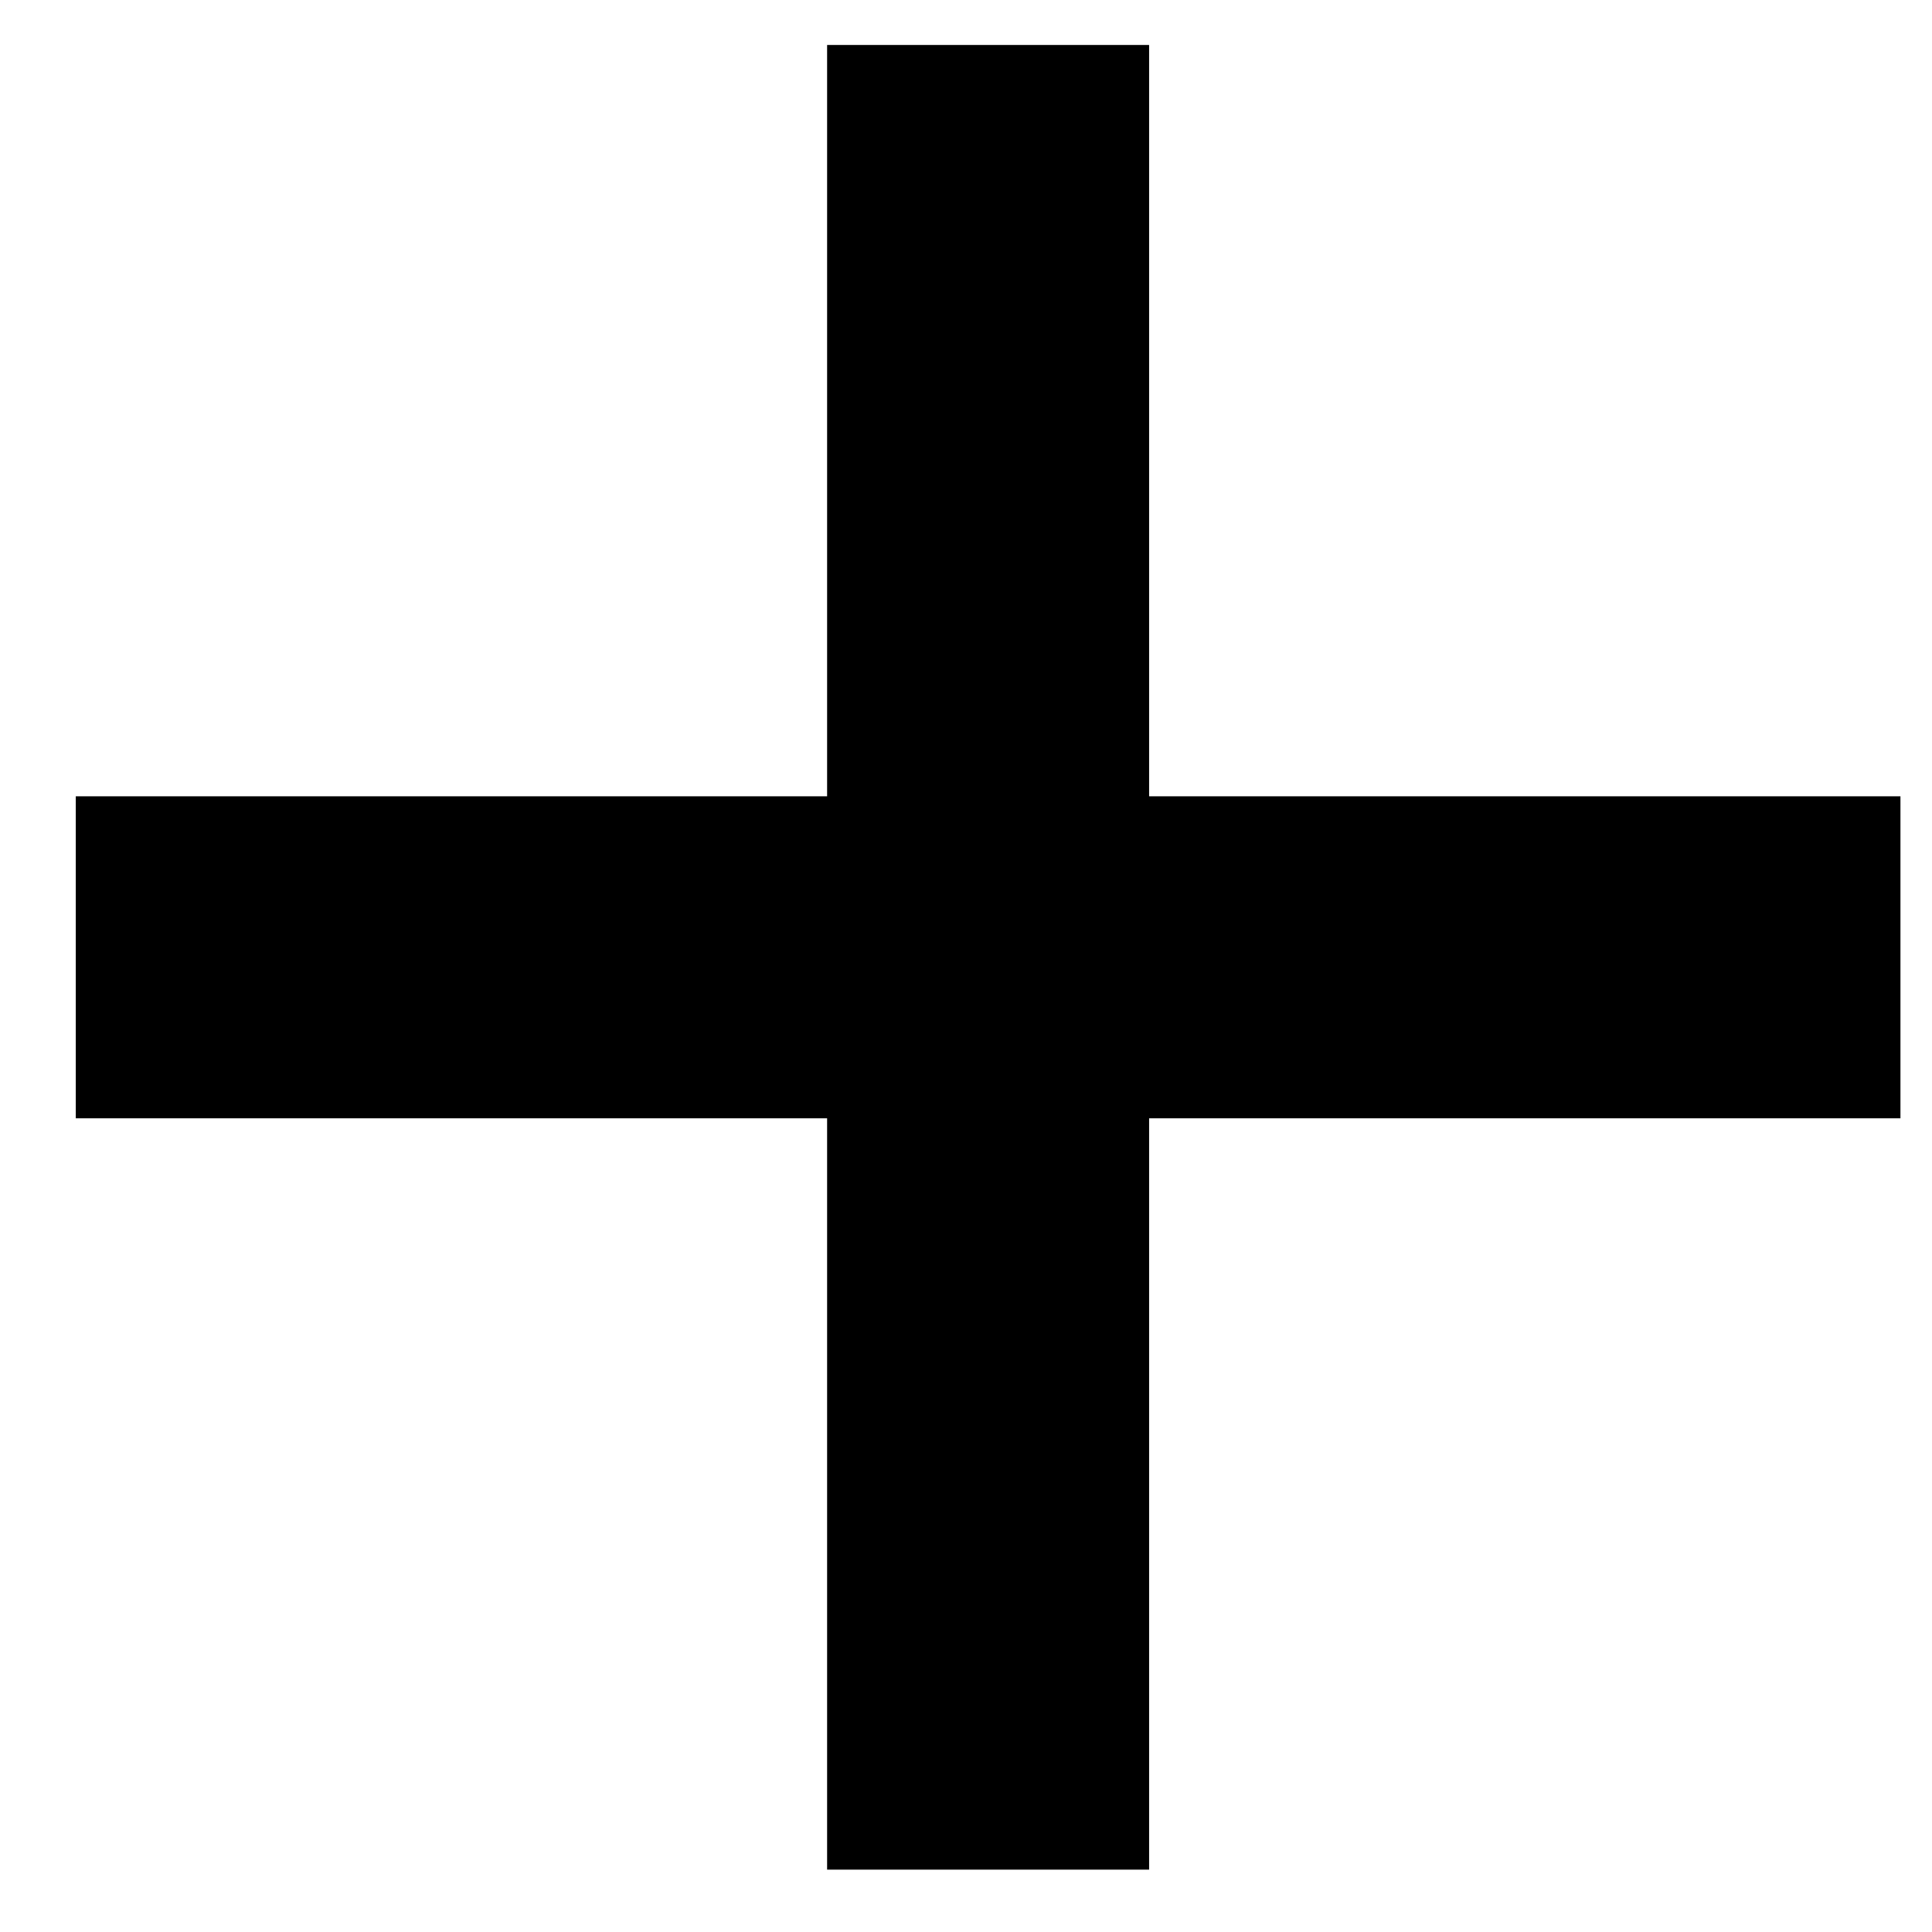 <svg width="18" height="18" viewBox="0 0 18 18" fill="none" xmlns="http://www.w3.org/2000/svg">
<rect x="7.706" y="0.419" width="3" height="17" fill="black"/>
<rect x="17.706" y="7.419" width="3" height="17" transform="rotate(90 17.706 7.419)" fill="black"/>
</svg>
